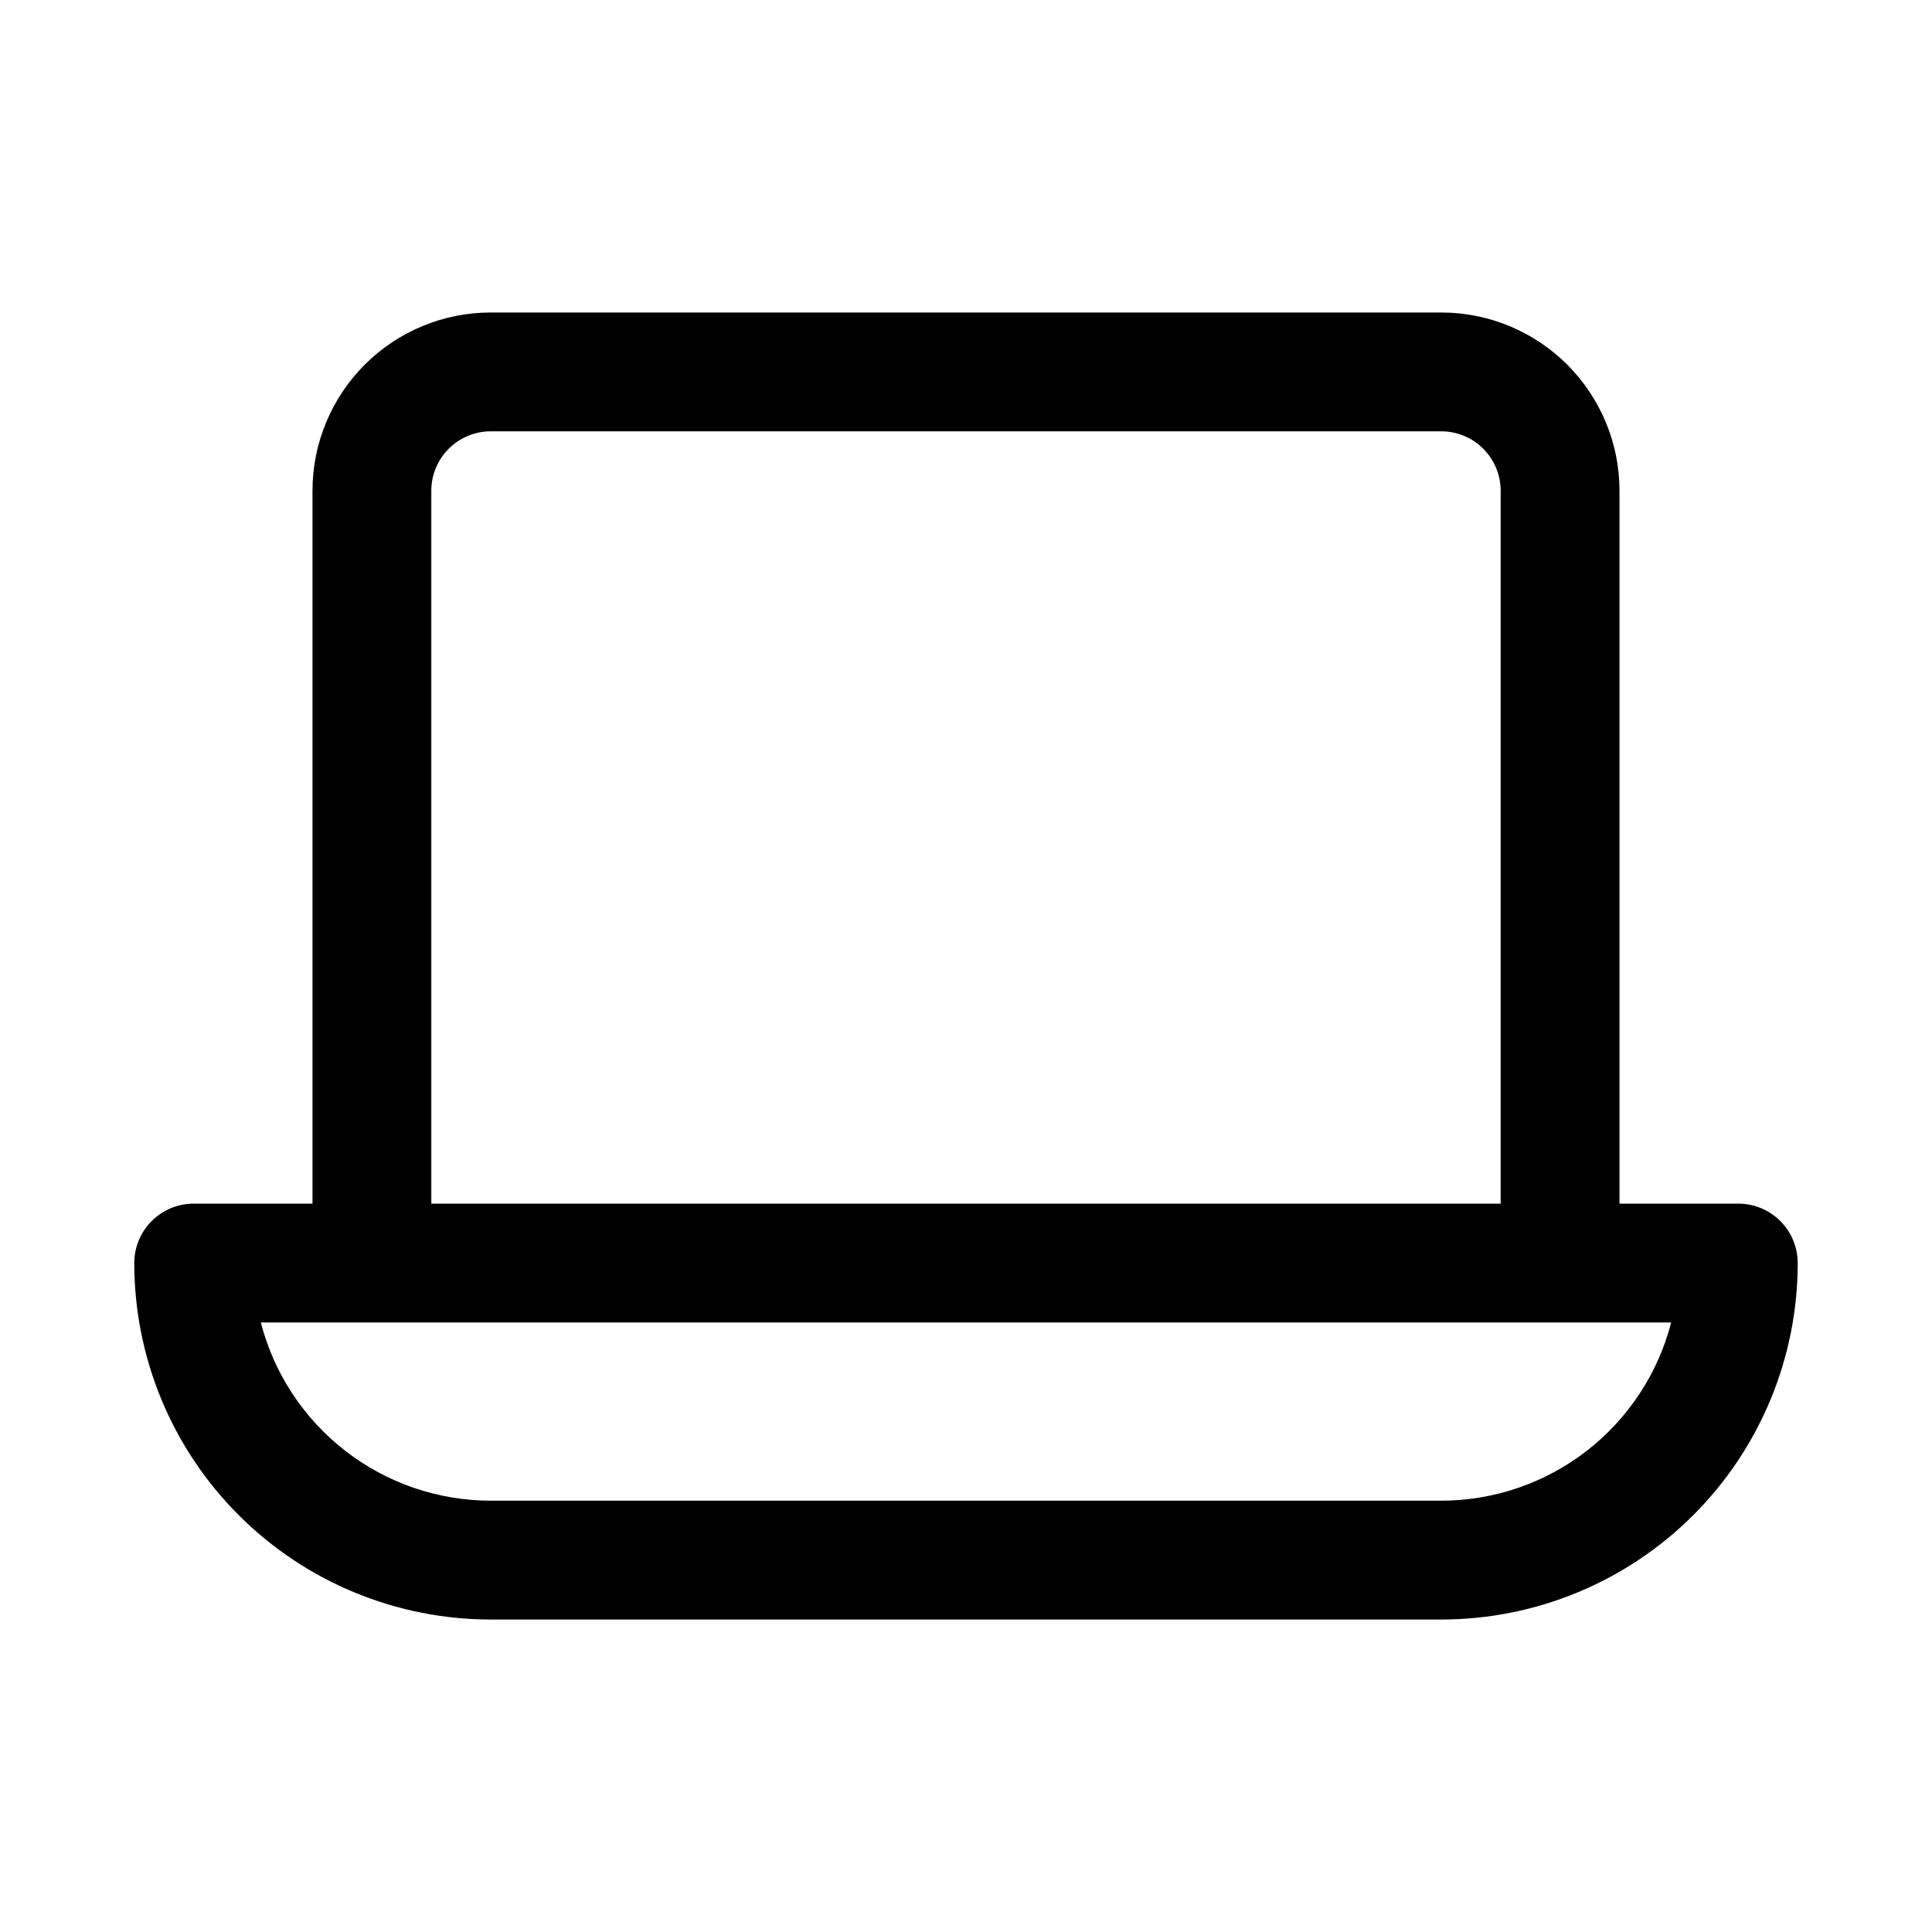 <?xml version="1.0" encoding="UTF-8"?>
<!-- Uploaded to: ICON Repo, www.svgrepo.com, Generator: ICON Repo Mixer Tools -->
<svg fill="#000000" width="800px" height="800px" version="1.1" viewBox="144 144 512 512" xmlns="http://www.w3.org/2000/svg">
 <path d="m604.67 462.98h-31.488v-188.93c0-12.527-4.977-24.543-13.836-33.398-8.855-8.859-20.871-13.836-33.398-13.836h-251.9c-12.527 0-24.543 4.977-33.398 13.836-8.859 8.855-13.836 20.871-13.836 33.398v188.93h-31.488c-4.176 0-8.18 1.656-11.133 4.609-2.949 2.953-4.609 6.957-4.609 11.133 0 25.055 9.953 49.082 27.668 66.797s41.742 27.668 66.797 27.668h251.9c25.055 0 49.082-9.953 66.797-27.668s27.668-41.742 27.668-66.797c0-4.176-1.656-8.18-4.609-11.133-2.953-2.953-6.957-4.609-11.133-4.609zm-346.37-188.93c0-4.176 1.66-8.18 4.613-11.133 2.953-2.953 6.957-4.613 11.133-4.613h251.9c4.176 0 8.184 1.66 11.133 4.613 2.953 2.953 4.613 6.957 4.613 11.133v188.93h-283.39zm267.65 267.65h-251.9c-13.953-0.012-27.508-4.656-38.539-13.203-11.027-8.551-18.902-20.52-22.391-34.031h373.76c-3.488 13.512-11.363 25.48-22.391 34.031-11.027 8.547-24.582 13.191-38.539 13.203z"/>
</svg>
